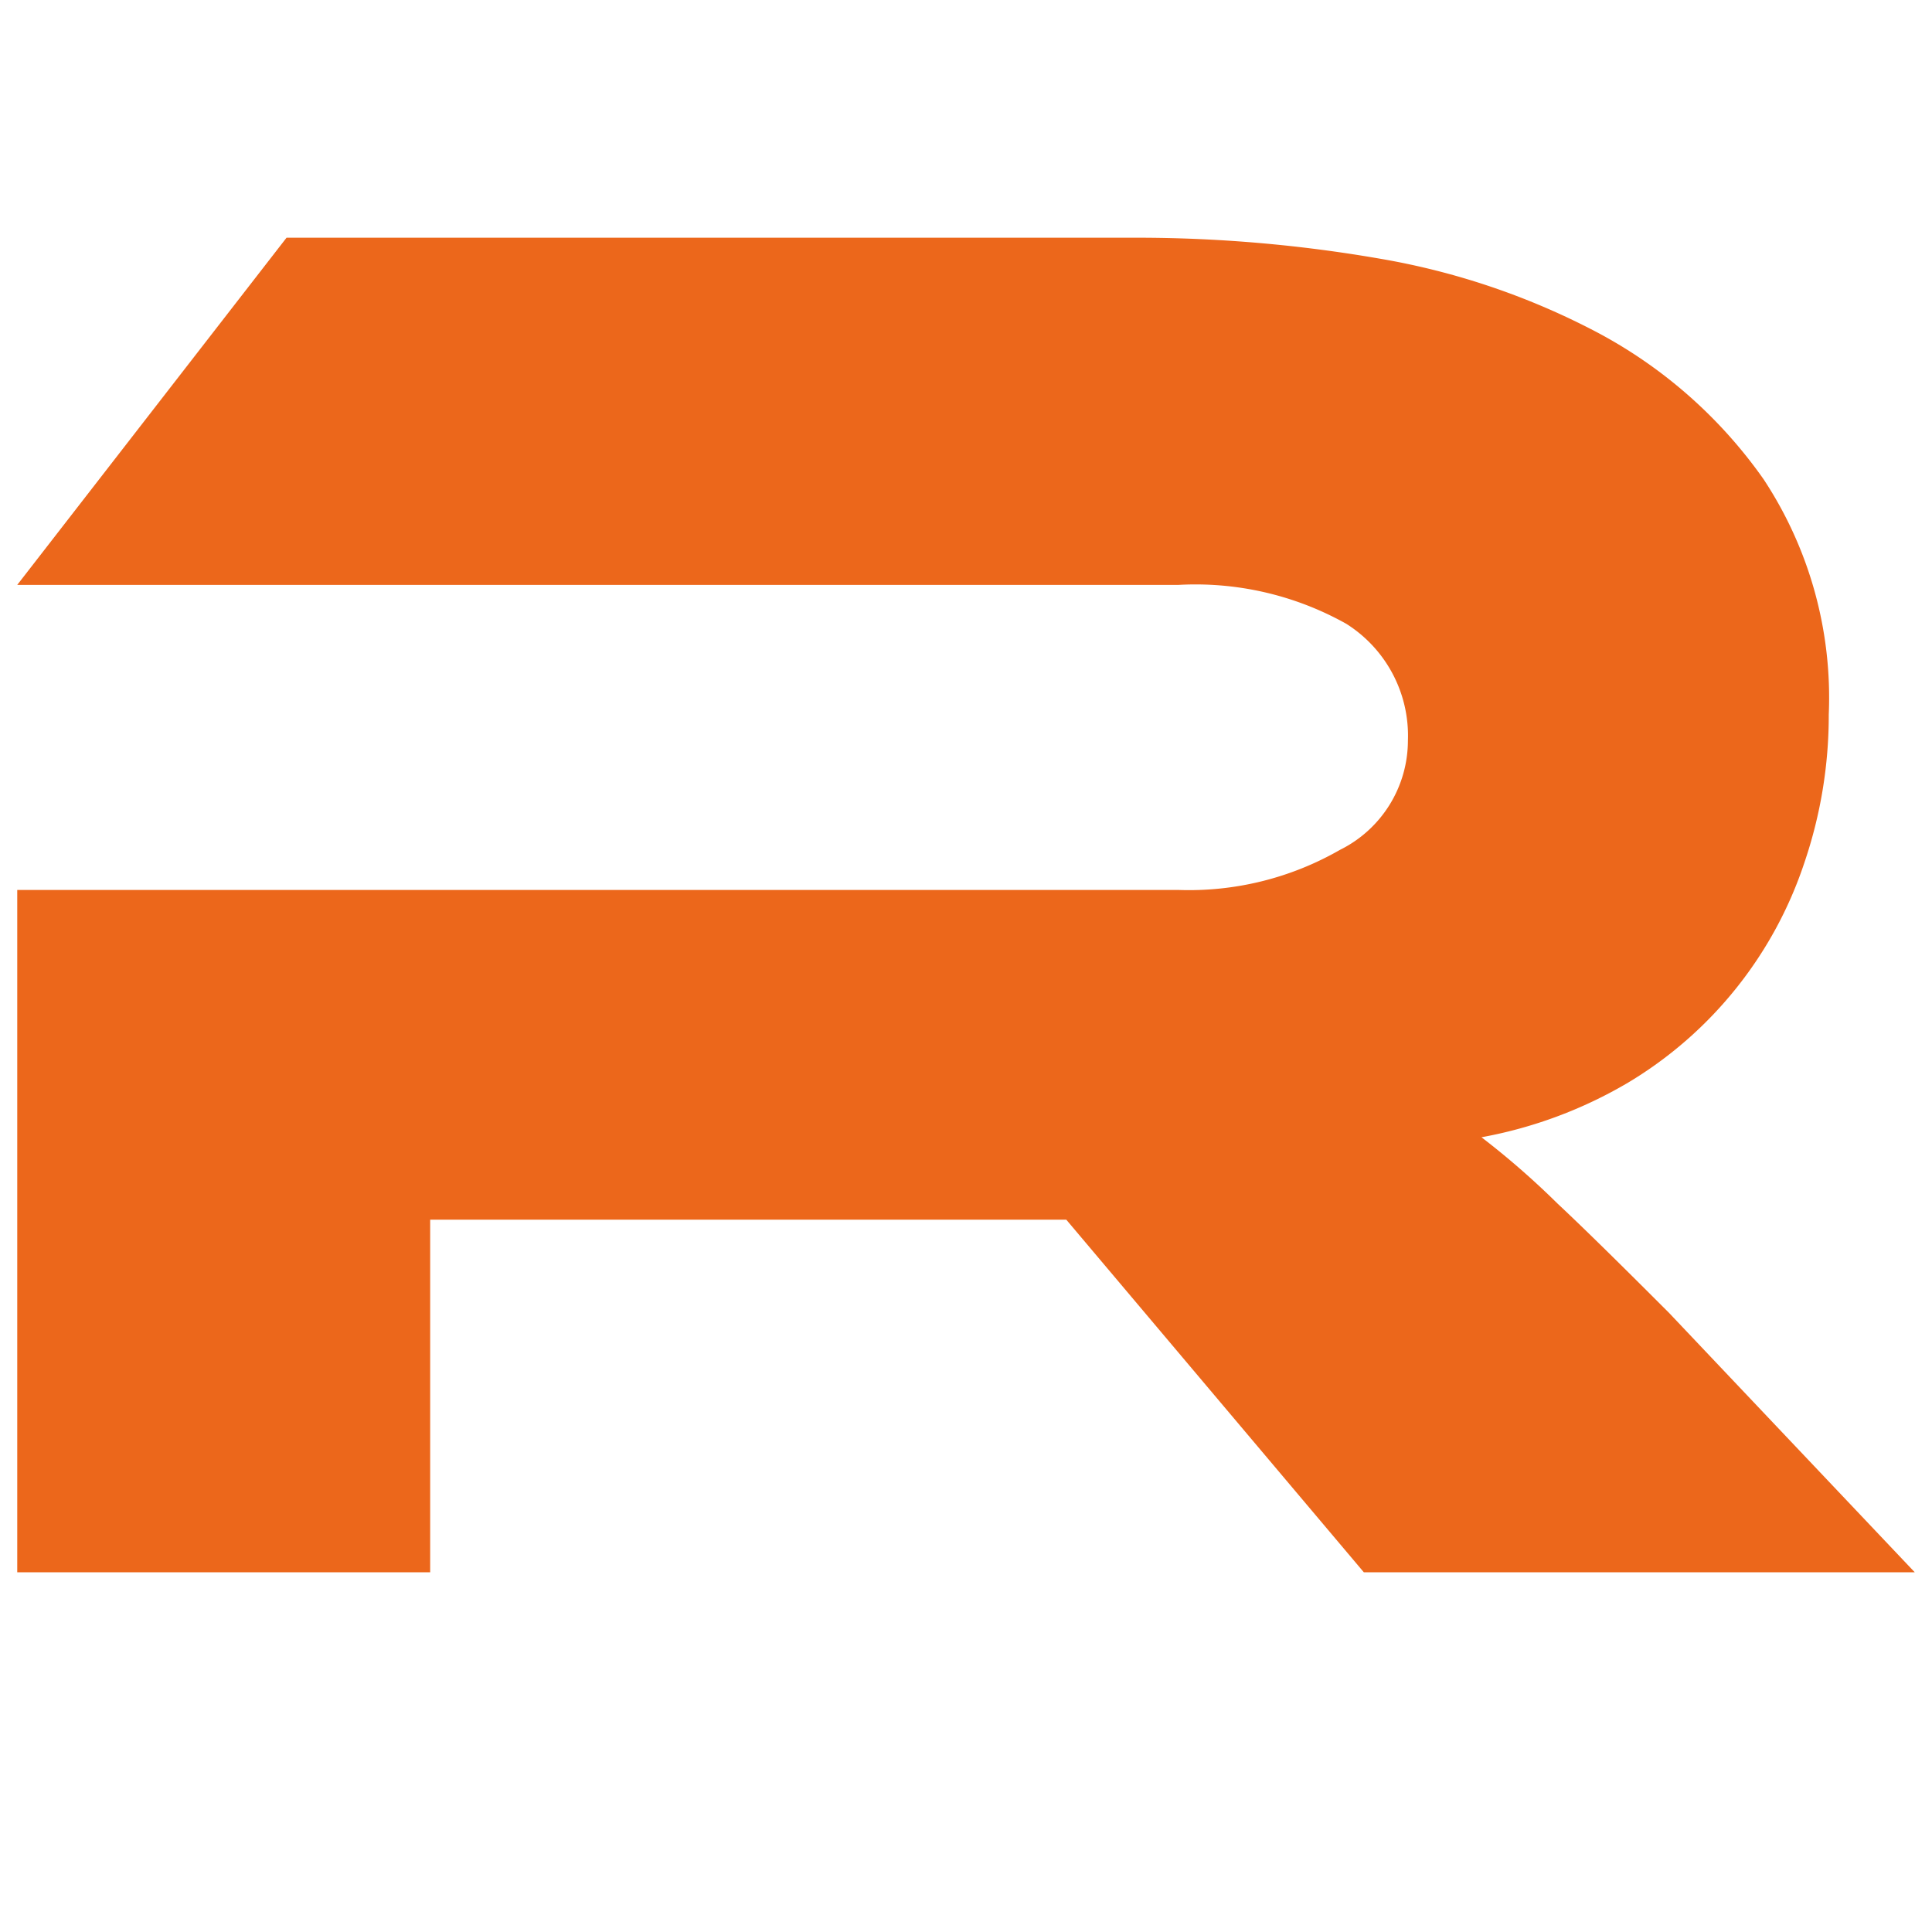 <svg id="Layer_1" data-name="Layer 1" xmlns="http://www.w3.org/2000/svg" viewBox="0 0 1024 1024"><defs><style>.cls-1{fill:#ec671b;}</style></defs><path id="Path_560-2" data-name="Path 560-2" class="cls-1" d="M1014.86,833.34h-292L565.15,646.45H228V833.34H9.14V471.7H624.72a160.61,160.61,0,0,0,85.5-21.26,64.7,64.7,0,0,0,36-57.93,70.08,70.08,0,0,0-32.71-61.91A163.44,163.44,0,0,0,624.75,310H9.14L151.87,126H606a752.85,752.85,0,0,1,124.75,11,386.23,386.23,0,0,1,116.81,39.71A252.42,252.42,0,0,1,934.73,254a210.21,210.21,0,0,1,34.55,124.74A242.14,242.14,0,0,1,956.44,457,214.67,214.67,0,0,1,863,573.77a236.38,236.38,0,0,1-77.79,29,431.29,431.29,0,0,1,40.16,35c14.95,14,34.58,33.4,59.34,58.17Z"/></svg>